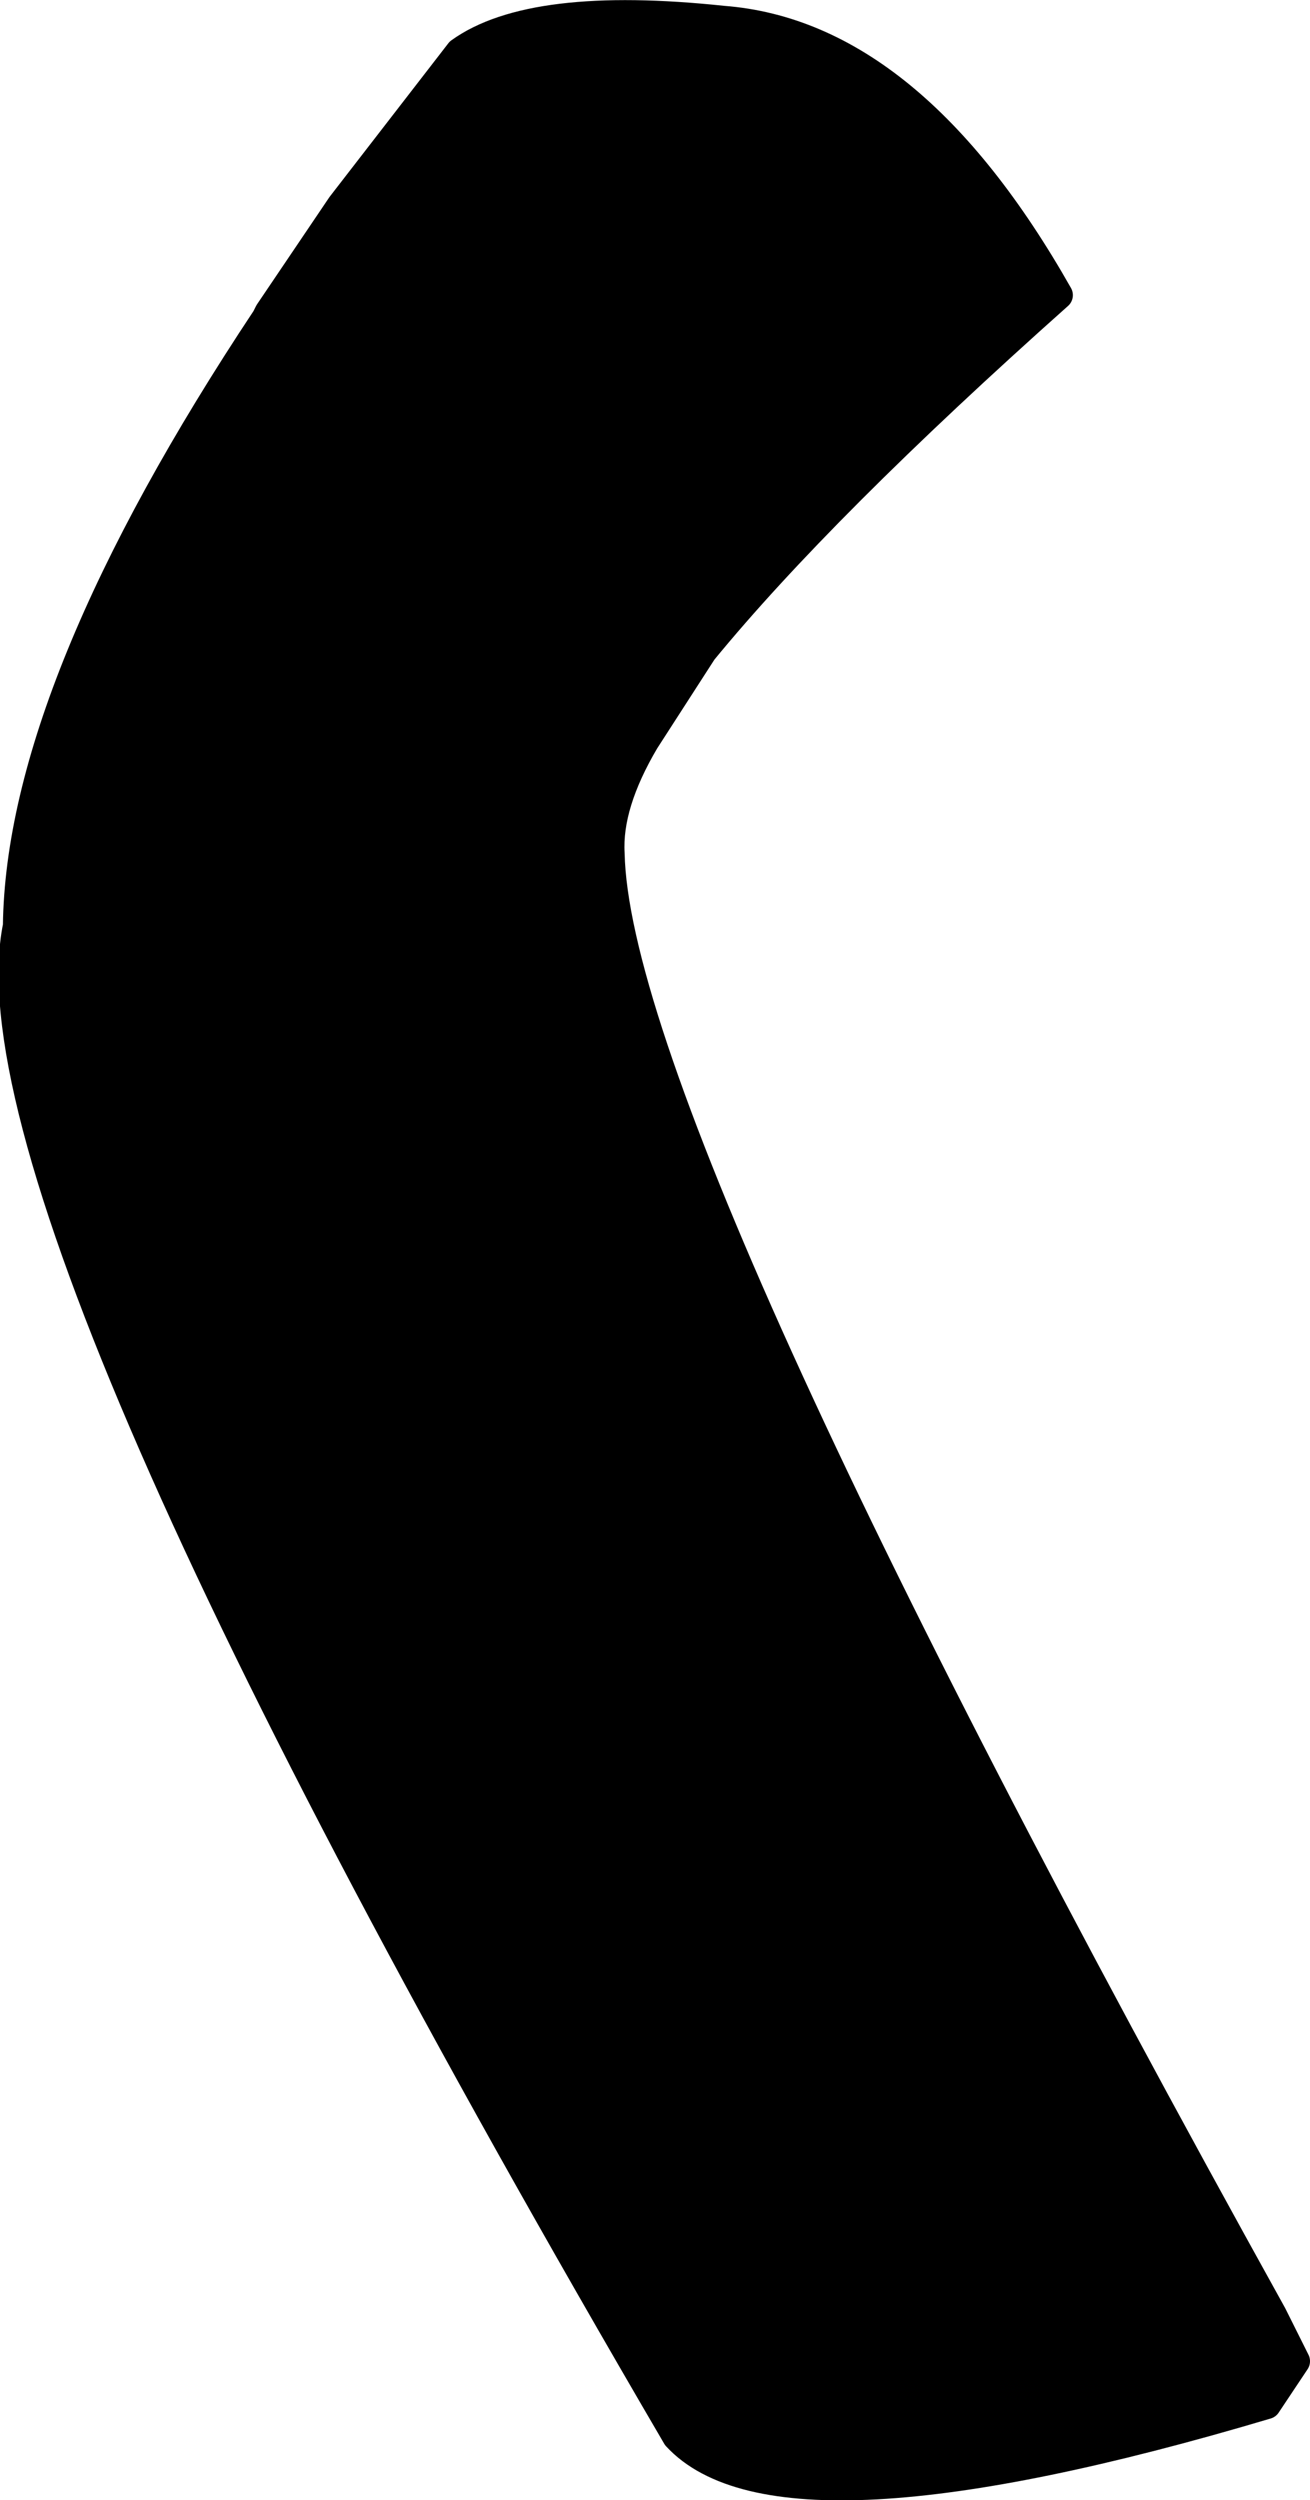 <?xml version="1.0" encoding="UTF-8" standalone="no"?>
<svg xmlns:xlink="http://www.w3.org/1999/xlink" height="43.2px" width="22.65px" xmlns="http://www.w3.org/2000/svg">
  <g transform="matrix(1.0, 0.0, 0.0, 1.0, 11.35, 21.6)">
    <path d="M10.55 19.95 Q9.9 17.95 10.65 18.4 9.9 17.95 10.55 19.95 2.15 22.45 0.35 20.5 -12.05 -0.7 -11.05 -5.6 -11.0 -9.7 -6.75 -16.1 L-6.7 -16.2 -5.45 -18.05 -3.4 -20.7 Q-2.15 -21.6 1.15 -21.25 4.4 -21.0 6.95 -16.5 2.85 -12.85 0.8 -10.35 L-0.2 -8.8 Q-0.85 -7.7 -0.8 -6.85 -0.7 -2.05 10.65 18.4 L11.05 19.2 10.55 19.95" fill="#000000" fill-rule="evenodd" stroke="none"/>
    <path d="M10.65 18.4 Q9.9 17.95 10.55 19.95 L11.05 19.2 10.65 18.4 Q-0.7 -2.05 -0.8 -6.85 -0.85 -7.7 -0.2 -8.8 L0.8 -10.35 Q2.85 -12.85 6.95 -16.5 4.4 -21.0 1.15 -21.25 -2.15 -21.6 -3.4 -20.7 L-5.45 -18.05 -6.7 -16.2 -6.75 -16.1 Q-11.0 -9.7 -11.05 -5.6 -12.05 -0.7 0.35 20.5 2.15 22.45 10.55 19.95" fill="none" stroke="#000000" stroke-linecap="round" stroke-linejoin="round" stroke-width="0.5"/>
  </g>
</svg>
